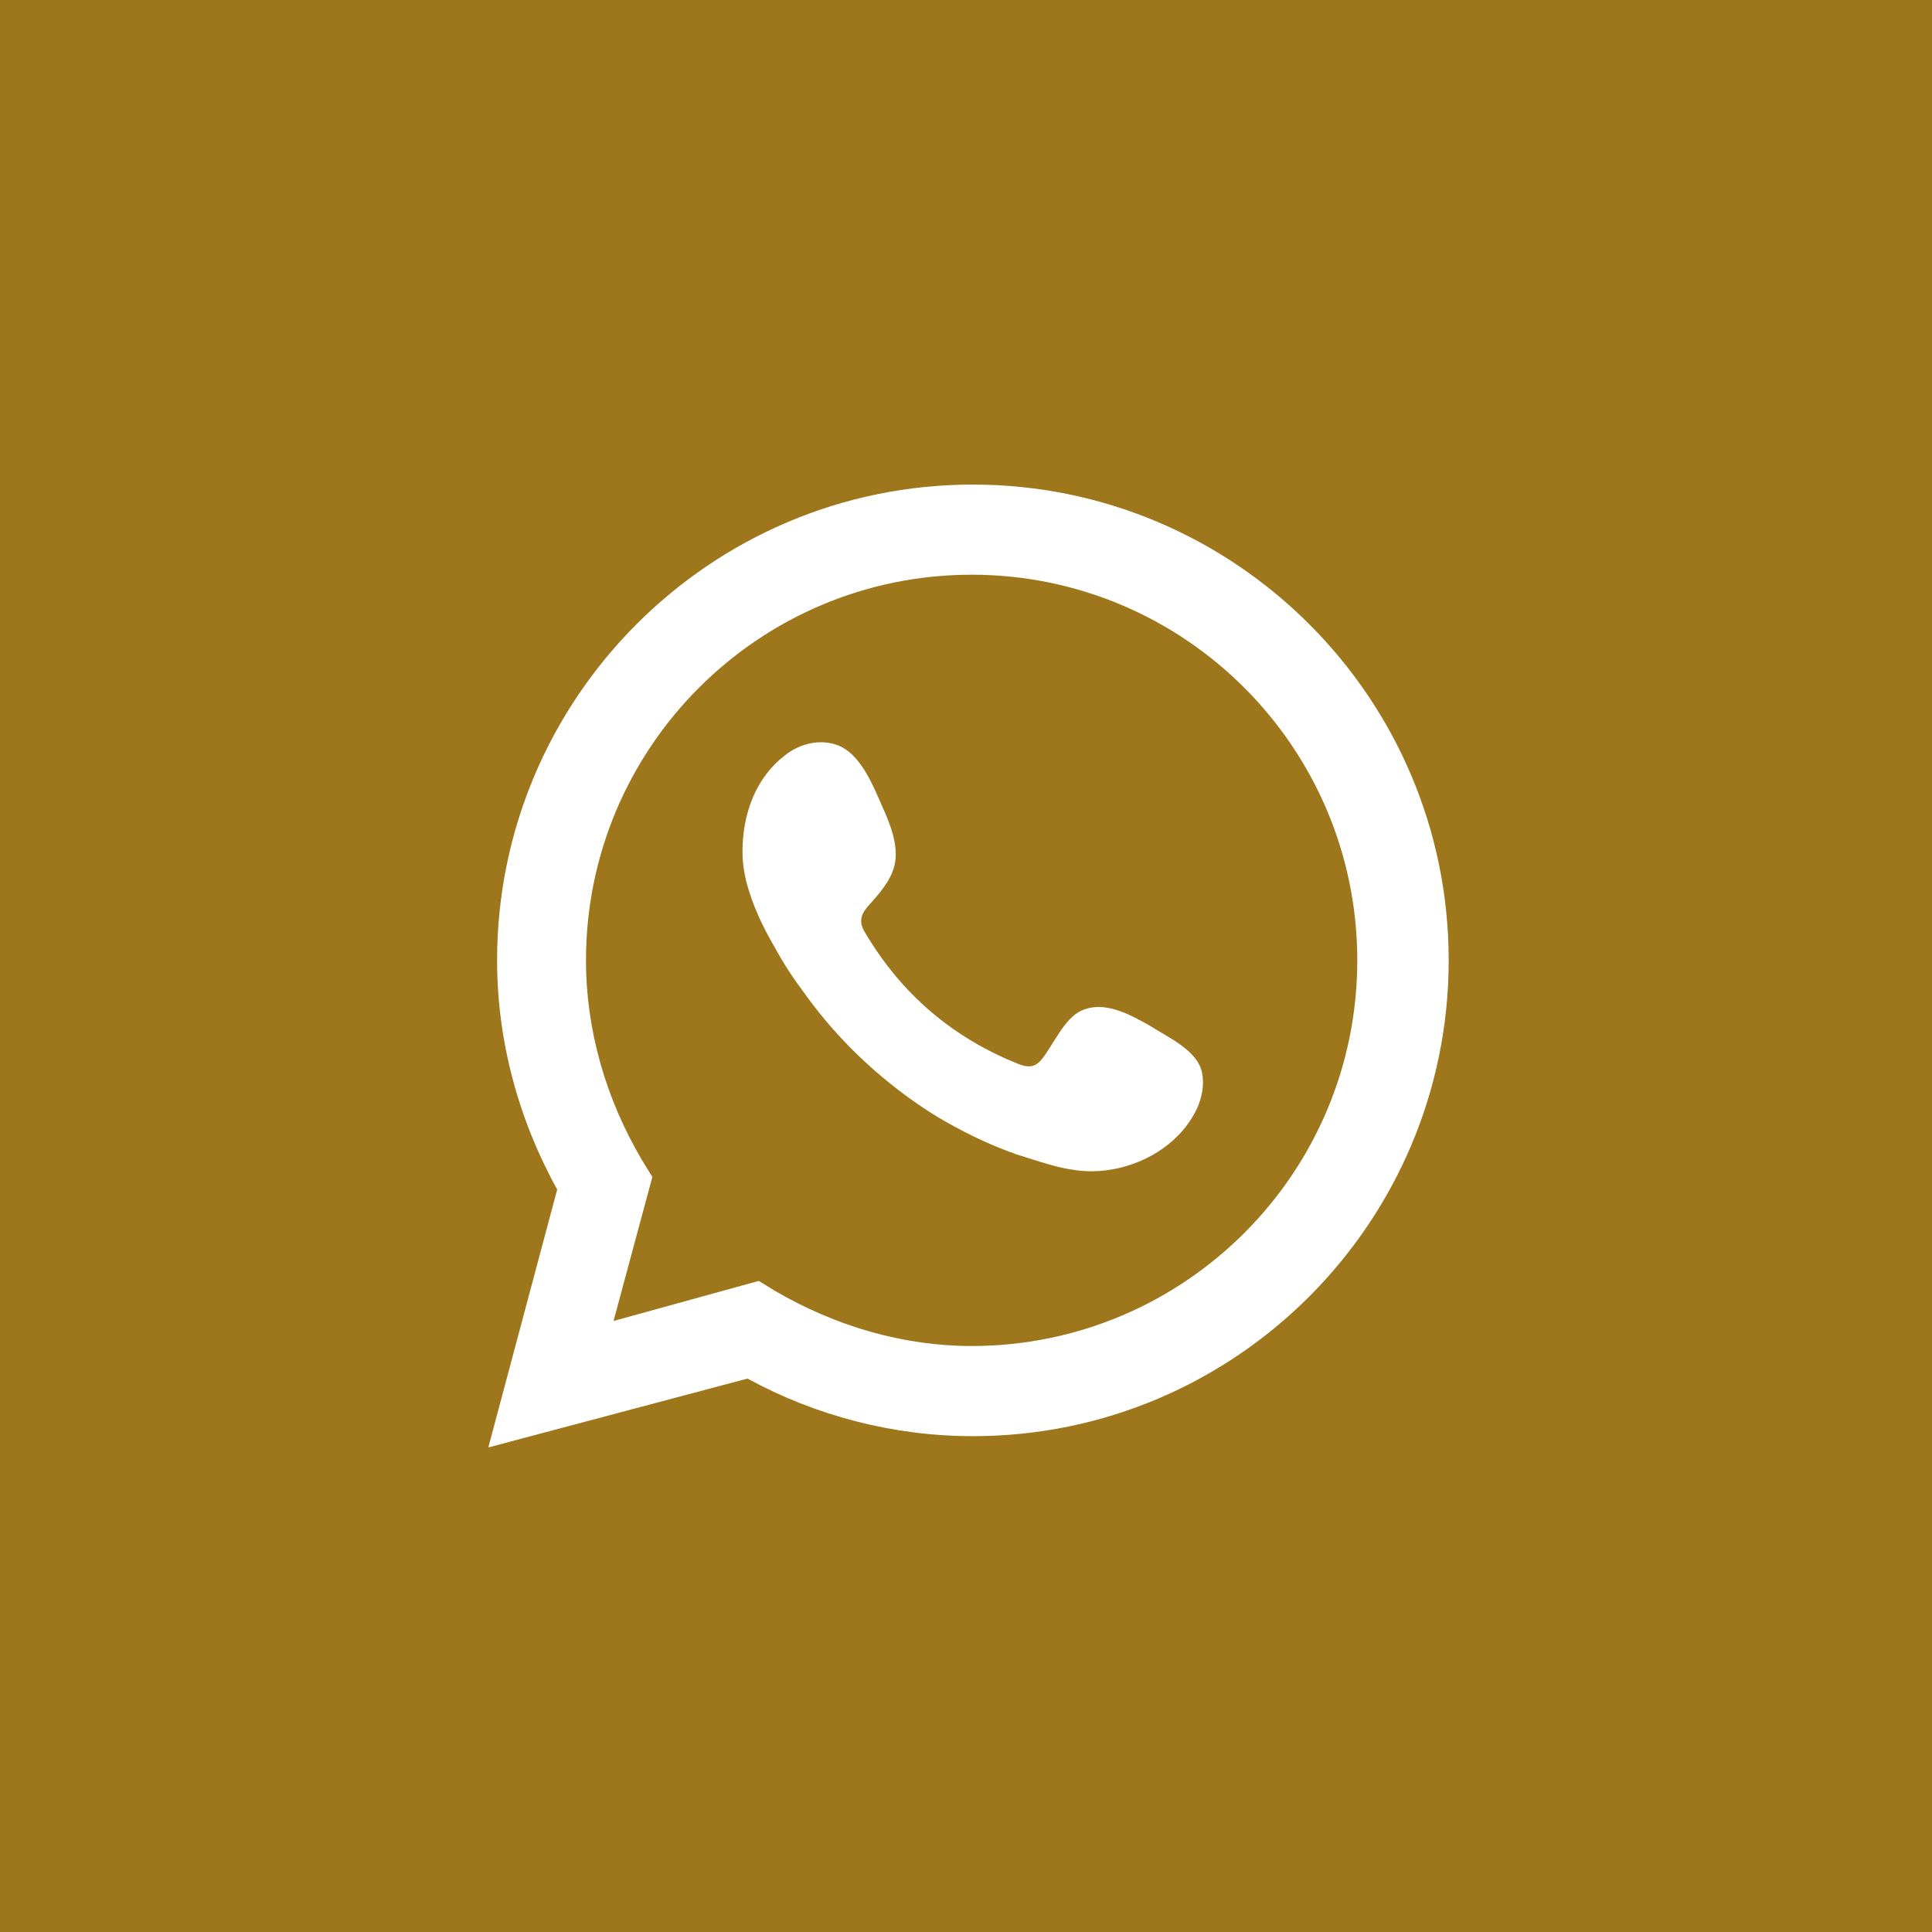 <?xml version="1.0" encoding="utf-8"?>
<!-- Generator: Adobe Illustrator 26.2.1, SVG Export Plug-In . SVG Version: 6.00 Build 0)  -->
<svg version="1.1" id="Capa_1" xmlns="http://www.w3.org/2000/svg" xmlns:xlink="http://www.w3.org/1999/xlink" x="0px" y="0px"
	 viewBox="0 0 154.3 154.3" style="enable-background:new 0 0 154.3 154.3;" xml:space="preserve">
<style type="text/css">
	.st0{opacity:0.82;fill:#FFFFFF;}
	.st1{opacity:0.13;}
	.st2{fill-rule:evenodd;clip-rule:evenodd;fill:#191919;}
	.st3{fill:#191919;}
	.st4{opacity:0.41;}
	.st5{fill:url(#SVGID_00000170272157210244437010000008466639451678377917_);}
	.st6{fill:url(#SVGID_00000049223531951516697620000006223965004993495942_);}
	.st7{fill:url(#SVGID_00000070804403929786105430000010872131522690418336_);}
	.st8{fill:url(#SVGID_00000170261268476995699570000017081924990035745691_);}
	.st9{fill:#DAA520;}
	.st10{fill:none;stroke:#002E48;stroke-width:0.75;stroke-miterlimit:10;}
	.st11{opacity:0.87;fill:#FFFFFF;stroke:#002E48;stroke-width:0.75;stroke-miterlimit:10;}
	.st12{fill:#F7931E;}
	.st13{fill:url(#SVGID_00000014627397188444681700000016847433550961605545_);}
	.st14{fill:#FFFFFF;}
	.st15{fill-rule:evenodd;clip-rule:evenodd;fill:#FFFFFF;}
	.st16{fill-rule:evenodd;clip-rule:evenodd;}
	.st17{fill:#F63395;}
	.st18{fill:#006EF8;}
	.st19{fill:#FFBB36;}
	.st20{fill:#A436D2;}
	.st21{fill:#00D954;}
	.st22{fill:#FF0000;}
	.st23{fill:#00CCFF;}
	.st24{fill:url(#SVGID_00000088855377648073752660000011476313073706101635_);}
	.st25{fill:#0080FF;}
	.st26{fill-rule:evenodd;clip-rule:evenodd;fill:#FF1753;}
	.st27{fill-rule:evenodd;clip-rule:evenodd;fill:#00C9D0;}
	.st28{fill:url(#SVGID_00000039106854231716151610000009895714435644821655_);}
	.st29{fill:url(#SVGID_00000051368122261227691410000000794254191138861444_);}
	.st30{fill:url(#SVGID_00000034804528872819442140000014375123601468678305_);}
	.st31{fill-rule:evenodd;clip-rule:evenodd;fill:#FF0000;}
	.st32{fill-rule:evenodd;clip-rule:evenodd;fill:#00D954;}
	.st33{fill:none;stroke:#999999;stroke-miterlimit:10;}
	.st34{fill:none;stroke:#999999;stroke-width:0.5;stroke-miterlimit:10;stroke-dasharray:12;}
	.st35{fill:none;stroke:#000000;stroke-miterlimit:10;}
	.st36{fill:#9E761B;}
	.st37{fill:url(#SVGID_00000088826474257650897220000009959840907673687192_);}
	.st38{fill:url(#SVGID_00000058577343983623752960000009800918494778809986_);}
	.st39{fill:url(#SVGID_00000069377610431710006370000004736761302682358934_);}
	.st40{fill:#035A7F;}
	.st41{fill:url(#SVGID_00000119800654216404779980000018252518048377091483_);}
	.st42{clip-path:url(#SVGID_00000155139307479834929940000012847692433030387587_);}
	.st43{fill:url(#SVGID_00000058553300966775137400000006951243188236152240_);}
	.st44{fill:url(#SVGID_00000033357347870636560600000015586069506461262511_);}
	.st45{fill:url(#SVGID_00000091000666880305162150000008133040001962087825_);}
	.st46{fill:url(#SVGID_00000136372919506867830430000004512277893168885167_);}
	.st47{fill:url(#SVGID_00000005265114331117914620000001890893459427028903_);}
	.st48{fill:url(#SVGID_00000100374844484199006030000012726330221086199728_);}
	.st49{fill:url(#SVGID_00000102513837071700253490000015080690709621021088_);}
	.st50{fill:url(#SVGID_00000160880520230355390120000012795365074508127137_);}
	.st51{fill:url(#SVGID_00000170962006418456317100000012347594623019091895_);}
	.st52{fill:url(#SVGID_00000128462894805609974770000017434806219380183434_);}
</style>
<rect class="st36" width="154.3" height="154.3"/>
<g>
	<path class="st14" d="M39,115.6L44.5,95c-3.1-5.6-4.8-11.9-4.8-18.3c0-20.9,17-38,38-38c20.9,0,38,17,38,38c0,20.9-17,38-38,38
		c-6.3,0-12.5-1.6-18-4.6L39,115.6z M60.6,102.3l1.3,0.8c4.8,2.8,10.2,4.4,15.7,4.4c17,0,30.8-13.8,30.8-30.8
		c0-17-13.8-30.8-30.8-30.8c-17,0-30.8,13.8-30.8,30.8c0,5.6,1.6,11.1,4.5,16l0.8,1.3l-3.1,11.5L60.6,102.3z"/>
	<path class="st15" d="M91.8,81.9c-1.6-0.9-3.6-2-5.4-1.2c-1.4,0.6-2.3,2.8-3.2,3.9c-0.5,0.6-1,0.7-1.8,0.4
		c-5.3-2.1-9.4-5.6-12.3-10.5c-0.5-0.8-0.4-1.4,0.2-2.1c0.9-1,2-2.2,2.2-3.6c0.2-1.4-0.4-3-1-4.3c-0.7-1.6-1.6-3.9-3.2-4.8
		c-1.5-0.8-3.4-0.4-4.7,0.7c-2.3,1.8-3.3,4.7-3.3,7.6c0,0.8,0.1,1.6,0.3,2.4c0.5,1.9,1.3,3.6,2.3,5.3c0.7,1.3,1.5,2.5,2.4,3.7
		c2.8,3.9,6.4,7.2,10.4,9.7c2,1.2,4.2,2.3,6.5,3.1c2.6,0.8,4.8,1.7,7.6,1.2c2.9-0.5,5.7-2.3,6.9-5.1c0.3-0.8,0.5-1.7,0.3-2.6
		C95.7,83.9,93.2,82.8,91.8,81.9z"/>
</g>
</svg>
